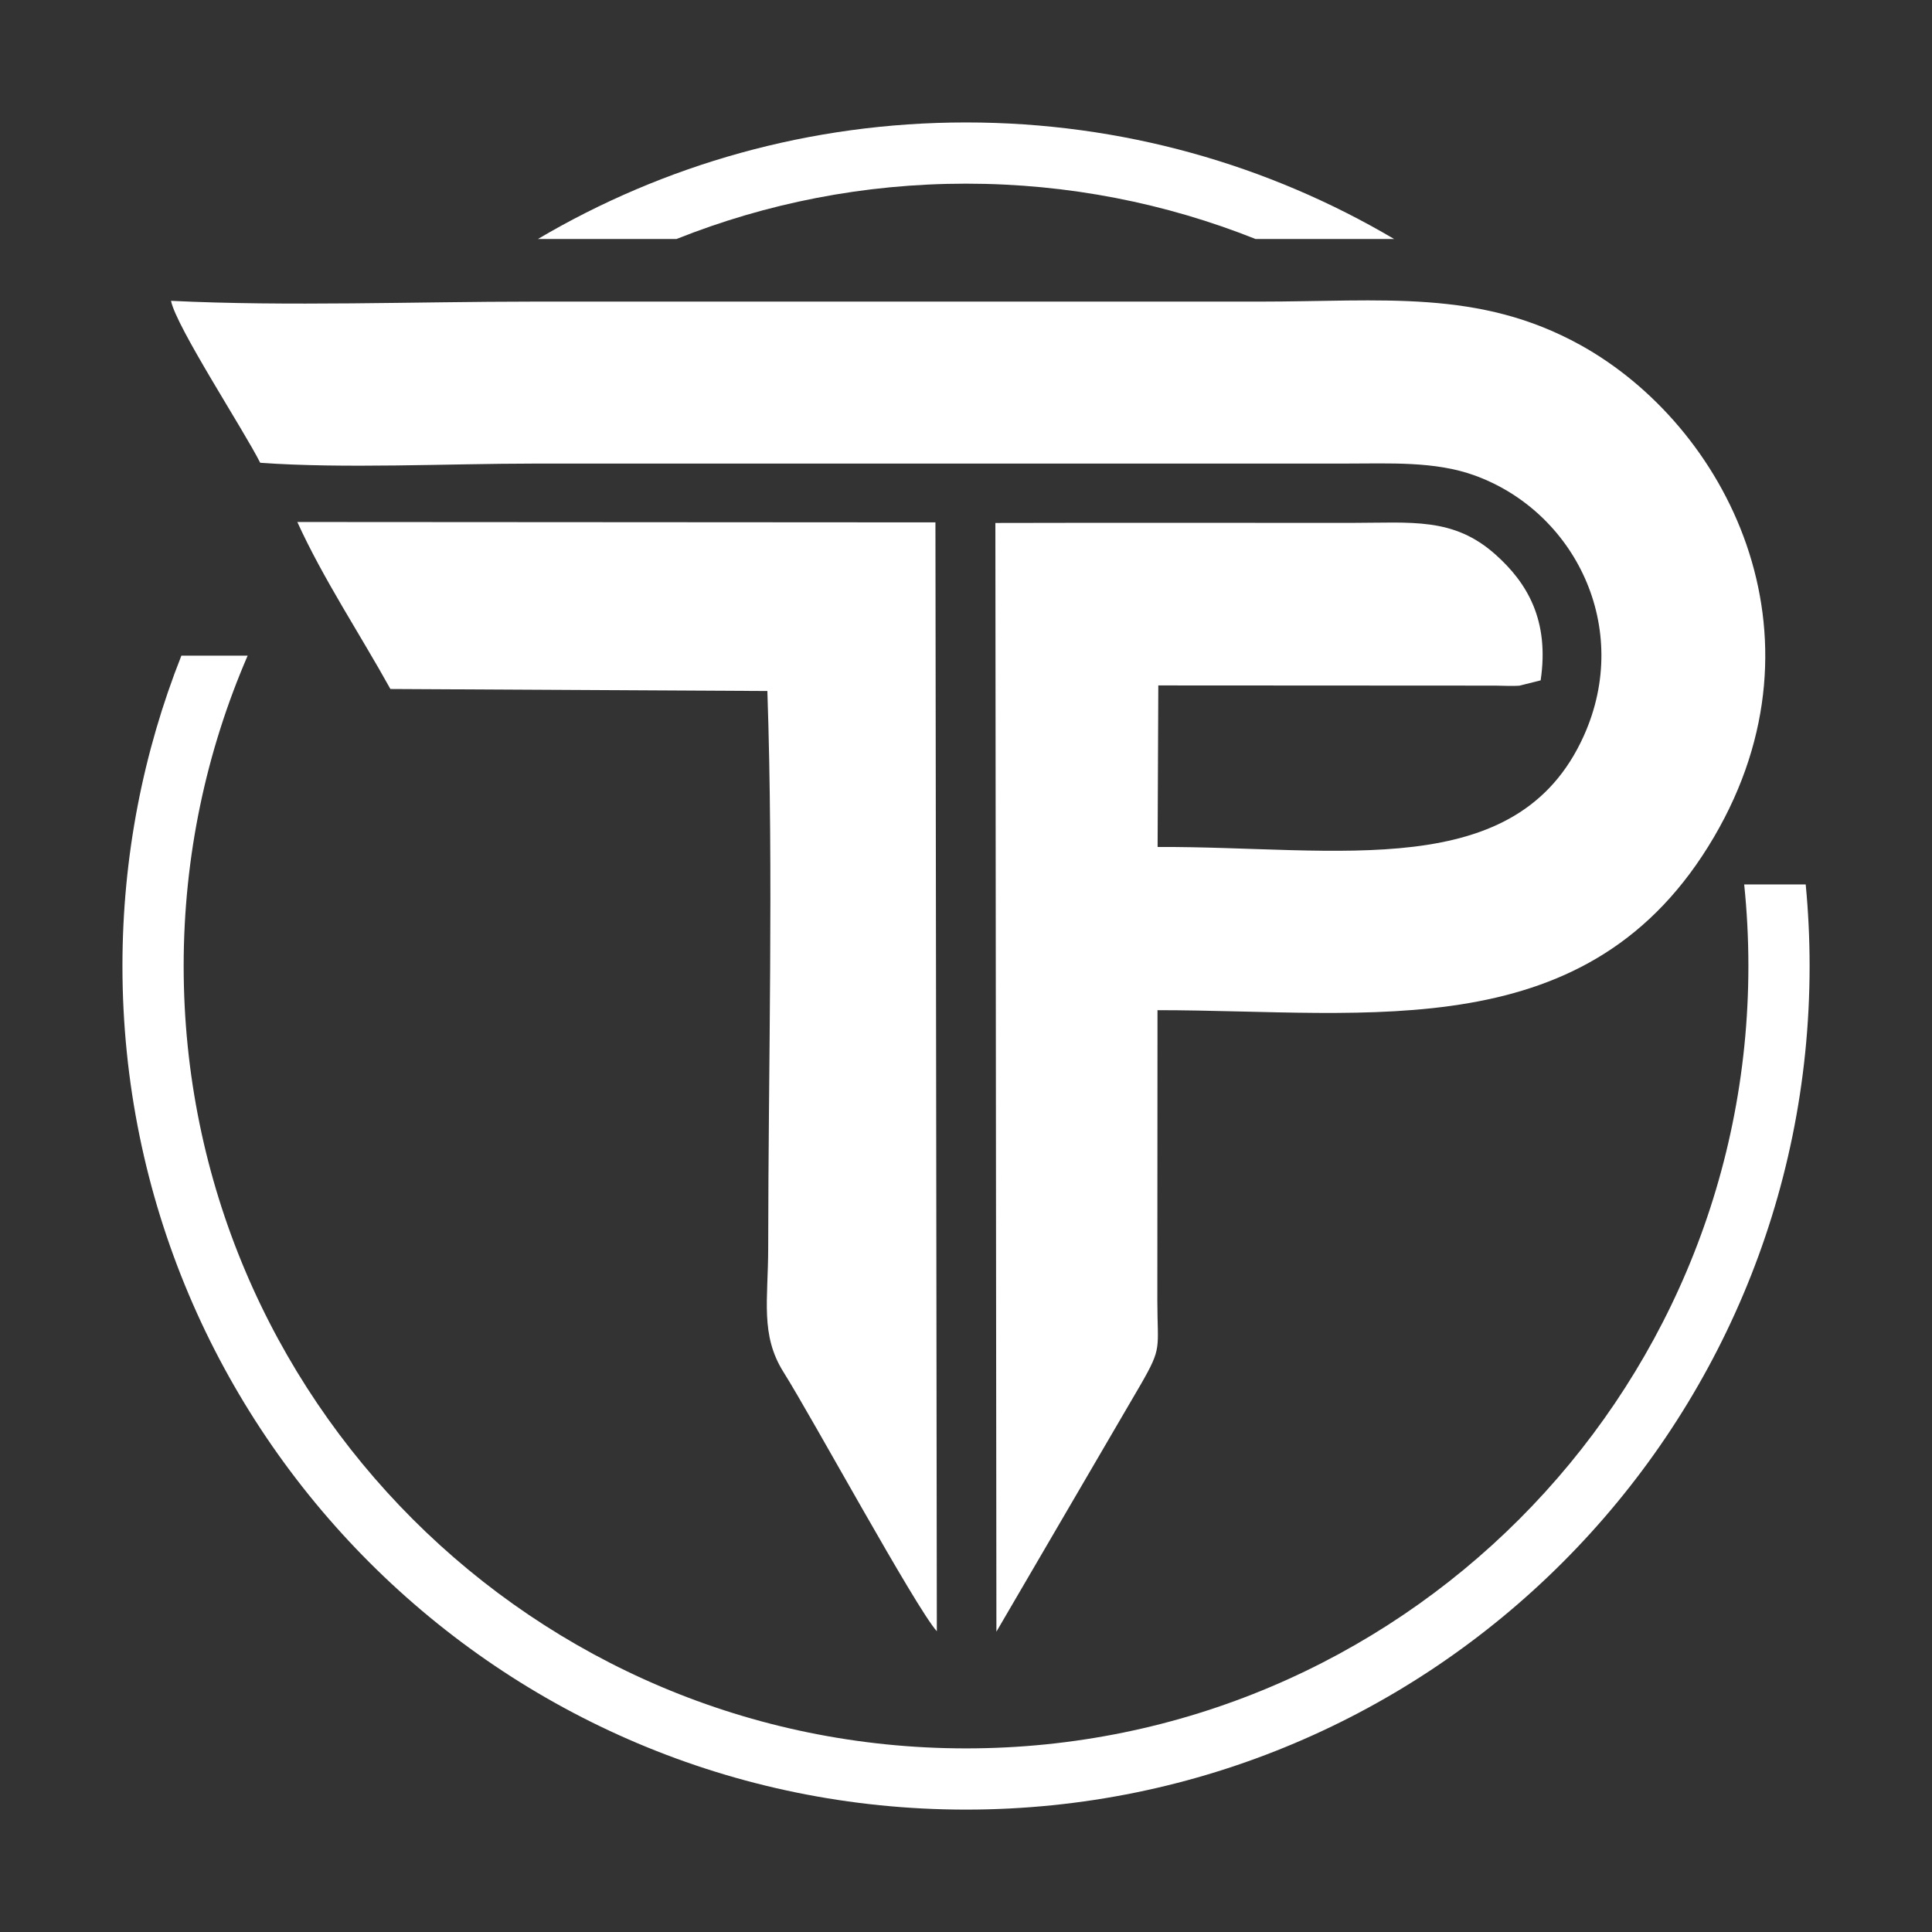 <?xml version="1.0" encoding="UTF-8"?> <svg xmlns="http://www.w3.org/2000/svg" viewBox="0 0 159.98 159.98"><rect x="0" y="0" width="159.98" height="159.98" fill="#333333" stroke="none"/><path fill="#ffffff" stroke="none" fill-opacity="1" stroke-width="1" stroke-opacity="1" clip-rule="evenodd" text-rendering="geometricprecision" class="fil1" id="tSvg9bbd48e71f" title="Path 6" d="M79.992 10.139C92.932 10.139 105.051 13.658 115.442 19.791C111.618 19.791 107.793 19.791 103.968 19.791C96.552 16.835 88.462 15.208 79.992 15.208C71.522 15.208 63.432 16.835 56.016 19.791C52.191 19.791 48.367 19.791 44.542 19.791C54.934 13.658 67.052 10.139 79.992 10.139ZM149.522 73.237C149.735 75.46 149.845 77.713 149.845 79.992C149.845 99.281 142.027 116.745 129.385 129.385C116.745 142.027 99.281 149.845 79.992 149.845C60.703 149.845 43.239 142.027 30.599 129.385C17.957 116.745 10.139 99.281 10.139 79.992C10.139 70.916 11.87 62.245 15.02 54.29C16.849 54.29 18.679 54.29 20.508 54.29C17.099 62.17 15.208 70.86 15.208 79.992C15.208 97.882 22.46 114.078 34.183 125.801C45.906 137.524 62.103 144.776 79.992 144.776C97.882 144.776 114.078 137.524 125.801 125.801C137.524 114.078 144.776 97.882 144.776 79.992C144.776 77.711 144.658 75.457 144.428 73.237C146.126 73.237 147.824 73.237 149.522 73.237Z"></path><path fill="#ffffff" stroke="none" fill-opacity="1" stroke-width="1" stroke-opacity="1" clip-rule="evenodd" fill-rule="evenodd" text-rendering="geometricprecision" class="fil2" id="tSvgc612e12760" title="Path 7" d="M44.157 24.975C34.427 24.975 23.777 25.384 14.161 24.91C14.588 27.054 20.158 35.564 21.547 38.32C28.457 38.82 37.062 38.391 44.157 38.388C66.591 38.387 89.025 38.387 111.459 38.386C115.059 38.386 118.809 38.18 122.08 39.358C130.403 42.359 135.178 51.953 131.156 60.912C125.637 73.207 110.858 70.078 95.856 70.133C95.875 65.675 95.894 61.216 95.914 56.758C105.212 56.763 114.509 56.768 123.807 56.773C124.338 56.779 125.326 56.822 125.809 56.78C126.398 56.632 126.986 56.485 127.574 56.337C128.317 51.338 126.441 48.248 123.845 45.928C120.353 42.807 116.916 43.297 111.857 43.298C102.075 43.3 92.291 43.278 82.422 43.304C82.45 73.906 82.479 104.509 82.508 135.111C86.497 128.279 90.486 121.448 94.475 114.616C96.247 111.529 95.843 111.747 95.834 107.71C95.838 99.69 95.843 91.669 95.847 83.648C113.548 83.651 131.66 86.845 141.939 69.289C151.807 52.435 142.907 35.229 130.861 28.568C122.465 23.925 114.454 24.975 104.29 24.975C84.246 24.975 64.201 24.975 44.157 24.975Z"></path><path fill="#ffffff" stroke="none" fill-opacity="1" stroke-width="1" stroke-opacity="1" clip-rule="evenodd" fill-rule="evenodd" text-rendering="geometricprecision" class="fil2" id="tSvg16fe7f069c" title="Path 8" d="M24.62 43.224C26.745 47.904 29.861 52.596 32.327 57.052C42.732 57.107 53.137 57.163 63.542 57.219C64.056 72.296 63.62 88.168 63.611 103.329C63.608 107.632 62.937 110.531 64.885 113.627C67.262 117.404 75.785 133.069 77.575 135.078C77.537 104.47 77.498 73.863 77.459 43.256C59.846 43.245 42.233 43.235 24.62 43.224Z"></path></svg> 